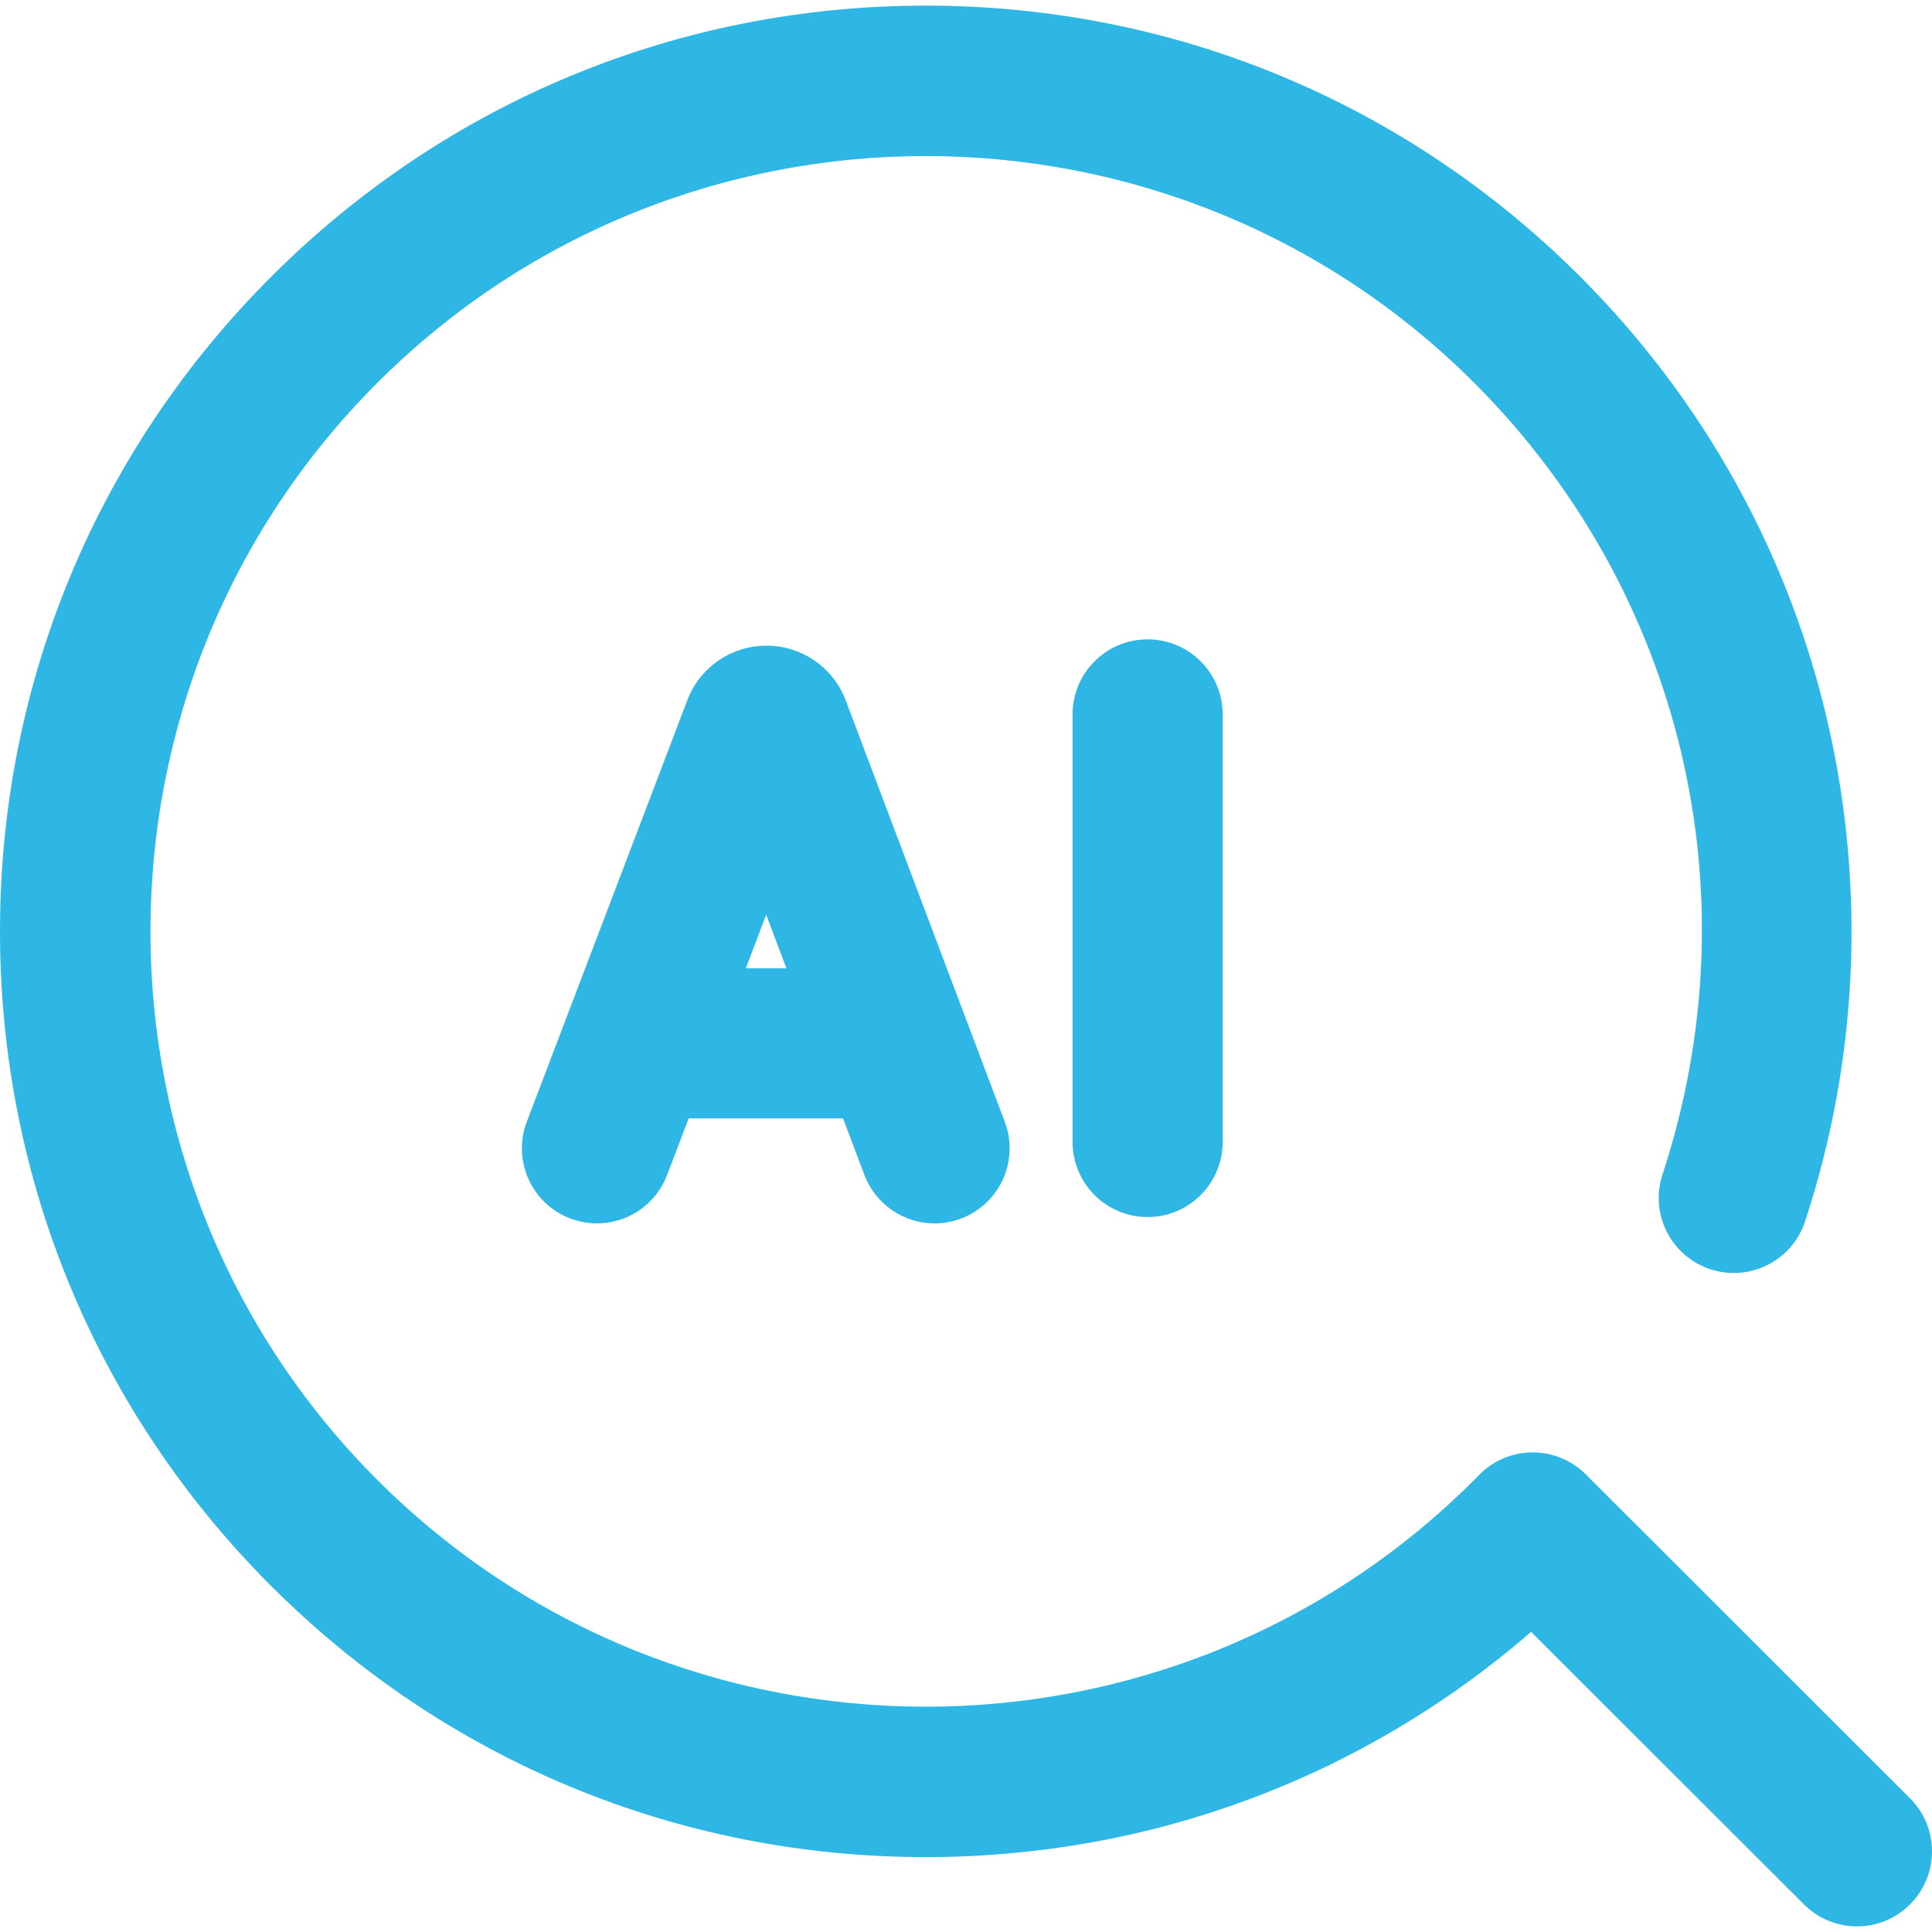 <svg width="55" height="55" viewBox="0 0 55 55" fill="none" xmlns="http://www.w3.org/2000/svg">
<g clip-path="url(#clip0_7083_1775)">
<path d="M24.051 19.875C23.677 18.967 22.802 18.381 21.821 18.381H21.818C20.835 18.382 19.96 18.97 19.588 19.88C19.582 19.895 19.575 19.912 19.569 19.928L14.998 31.931C14.578 33.033 15.131 34.267 16.234 34.687C17.337 35.107 18.57 34.553 18.99 33.451L19.605 31.838H24L24.607 33.445C24.93 34.3 25.743 34.828 26.606 34.828C26.856 34.827 27.111 34.783 27.36 34.689C28.463 34.273 29.02 33.04 28.604 31.937L24.074 19.934C24.067 19.914 24.059 19.894 24.051 19.875ZM21.231 27.566L21.812 26.04L22.388 27.566H21.231Z" fill="#2EB7E5"/>
<path d="M30.534 20.337V32.511C30.534 33.691 31.49 34.647 32.67 34.647C33.85 34.647 34.806 33.691 34.806 32.511V20.337C34.806 19.157 33.85 18.201 32.67 18.201C31.49 18.201 30.534 19.157 30.534 20.337Z" fill="#2EB7E5"/>
<path d="M54.373 51.193L45.142 41.971C44.741 41.571 44.198 41.346 43.632 41.346H43.622C43.052 41.349 42.507 41.579 42.108 41.986L42.034 42.062C42.013 42.084 41.992 42.106 41.969 42.129C33.359 50.739 19.349 50.739 10.74 42.129C2.13 33.519 2.13 19.51 10.74 10.9C19.35 2.29 33.359 2.29 41.969 10.9C47.898 16.828 49.951 25.464 47.328 33.436C46.959 34.556 47.569 35.764 48.689 36.132C49.81 36.501 51.017 35.892 51.386 34.771C52.888 30.208 53.115 25.316 52.045 20.626C50.944 15.801 48.504 11.394 44.989 7.879C40.012 2.902 33.394 0.16 26.354 0.16C19.315 0.16 12.697 2.902 7.719 7.879C2.741 12.857 0 19.475 0 26.514C0 33.554 2.741 40.172 7.719 45.149C12.697 50.127 19.315 52.868 26.354 52.868C32.752 52.868 38.801 50.604 43.587 46.456L51.355 54.215C51.772 54.631 52.318 54.84 52.864 54.84C53.411 54.84 53.958 54.631 54.375 54.213C55.209 53.379 55.208 52.026 54.373 51.193Z" fill="#2EB7E5"/>
</g>
<defs>
<clipPath id="clip0_7083_1775">
<rect width="55" height="55" fill="white"/>
</clipPath>
</defs>
</svg>

